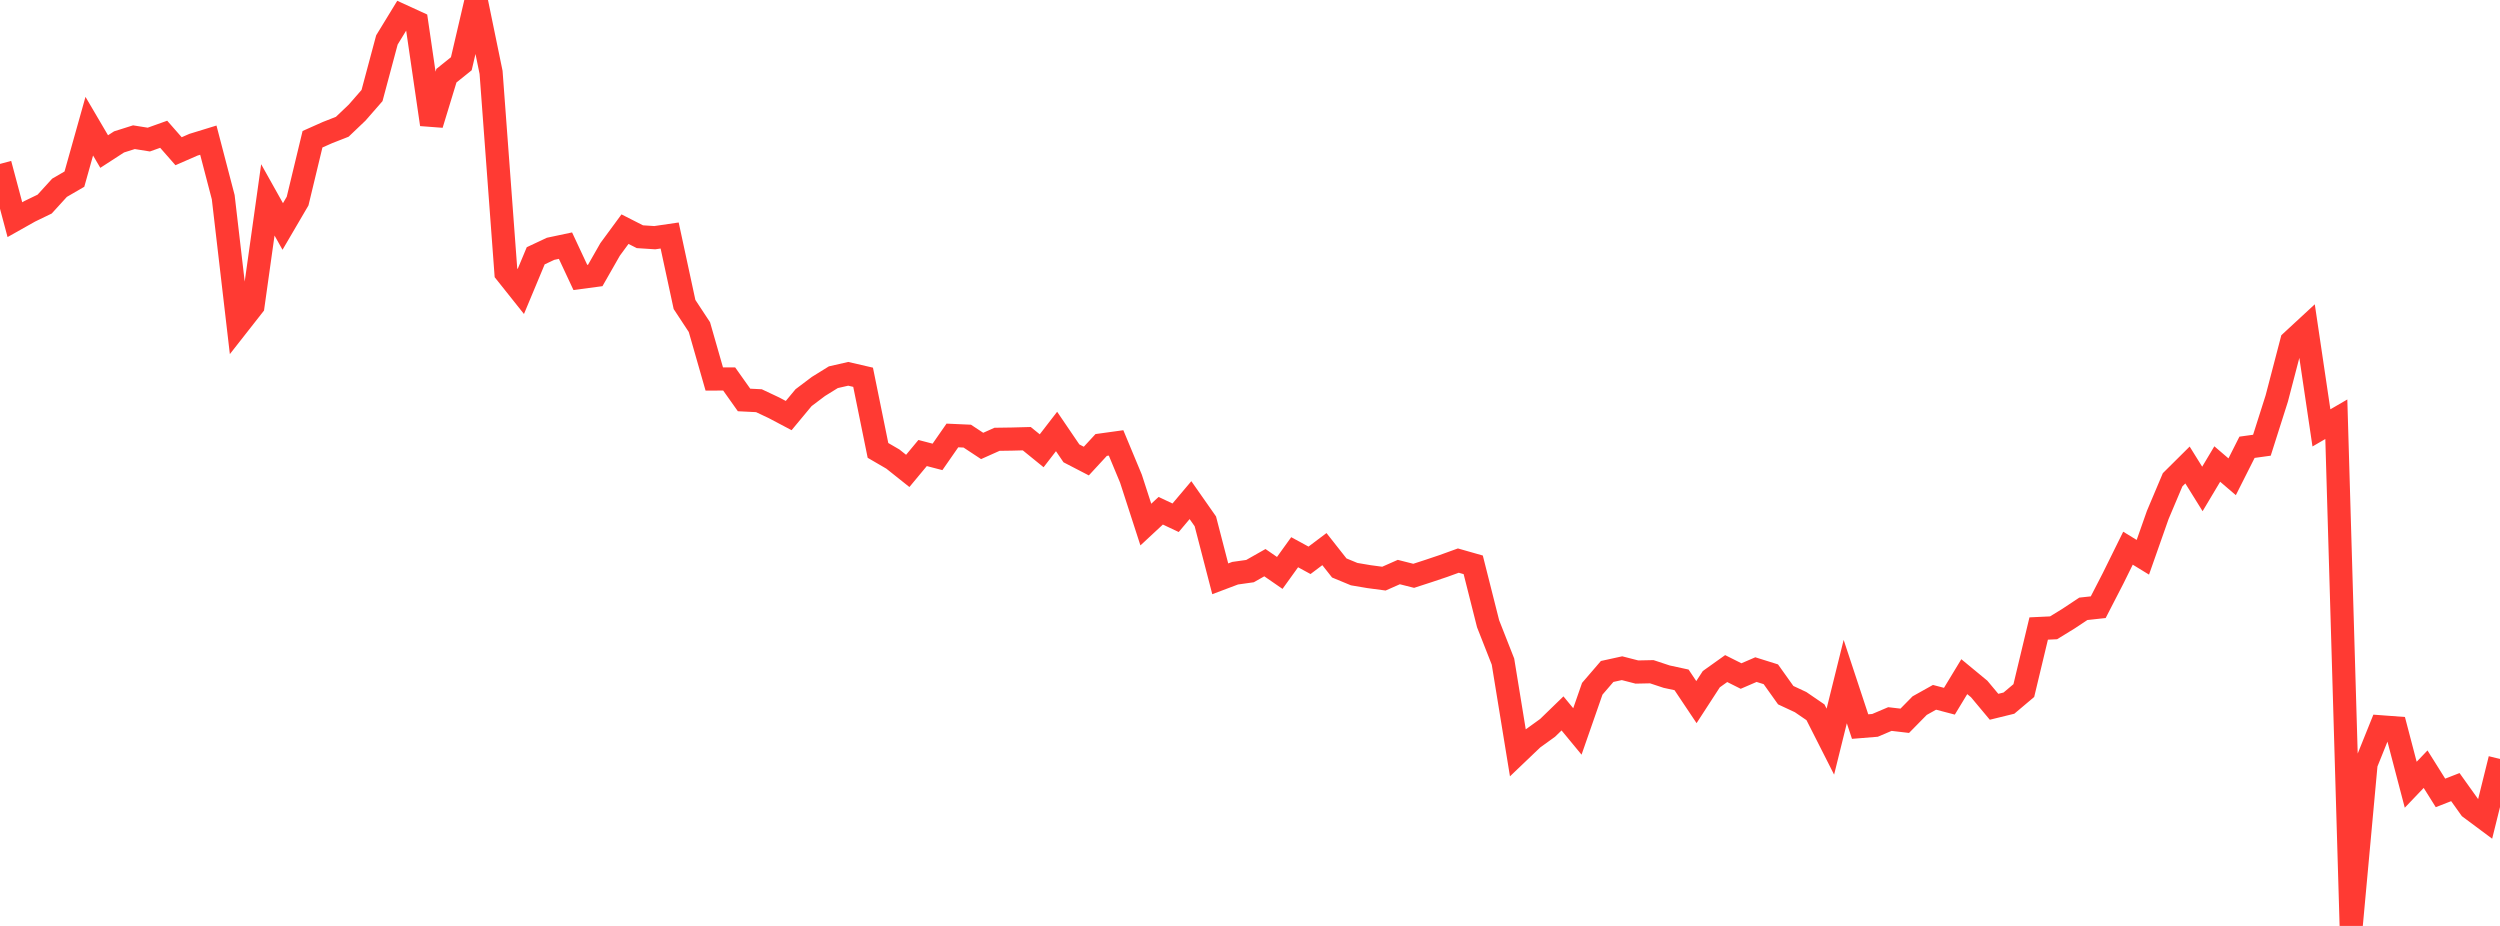 <?xml version="1.0" standalone="no"?>
<!DOCTYPE svg PUBLIC "-//W3C//DTD SVG 1.1//EN" "http://www.w3.org/Graphics/SVG/1.1/DTD/svg11.dtd">

<svg width="135" height="50" viewBox="0 0 135 50" preserveAspectRatio="none" 
  xmlns="http://www.w3.org/2000/svg"
  xmlns:xlink="http://www.w3.org/1999/xlink">


<polyline points="0.0, 8.851 0.804, 11.862 1.607, 11.41 2.411, 11.021 3.214, 10.14 4.018, 9.673 4.821, 6.814 5.625, 8.184 6.429, 7.663 7.232, 7.409 8.036, 7.537 8.839, 7.25 9.643, 8.166 10.446, 7.815 11.25, 7.568 12.054, 10.648 12.857, 17.542 13.661, 16.517 14.464, 10.793 15.268, 12.23 16.071, 10.858 16.875, 7.519 17.679, 7.161 18.482, 6.846 19.286, 6.08 20.089, 5.16 20.893, 2.157 21.696, 0.842 22.5, 1.211 23.304, 6.719 24.107, 4.087 24.911, 3.442 25.714, 0.0 26.518, 3.909 27.321, 14.73 28.125, 15.739 28.929, 13.812 29.732, 13.435 30.536, 13.265 31.339, 14.982 32.143, 14.875 32.946, 13.468 33.75, 12.374 34.554, 12.783 35.357, 12.835 36.161, 12.717 36.964, 16.442 37.768, 17.664 38.571, 20.466 39.375, 20.464 40.179, 21.598 40.982, 21.638 41.786, 22.017 42.589, 22.441 43.393, 21.473 44.196, 20.868 45.0, 20.37 45.804, 20.186 46.607, 20.372 47.411, 24.322 48.214, 24.789 49.018, 25.429 49.821, 24.463 50.625, 24.672 51.429, 23.515 52.232, 23.551 53.036, 24.081 53.839, 23.722 54.643, 23.71 55.446, 23.689 56.25, 24.342 57.054, 23.3 57.857, 24.481 58.661, 24.898 59.464, 24.028 60.268, 23.917 61.071, 25.846 61.875, 28.327 62.679, 27.58 63.482, 27.959 64.286, 27.007 65.089, 28.154 65.893, 31.256 66.696, 30.953 67.5, 30.84 68.304, 30.384 69.107, 30.938 69.911, 29.82 70.714, 30.257 71.518, 29.652 72.321, 30.67 73.125, 31.003 73.929, 31.139 74.732, 31.246 75.536, 30.891 76.339, 31.094 77.143, 30.833 77.946, 30.563 78.75, 30.272 79.554, 30.501 80.357, 33.683 81.161, 35.727 81.964, 40.651 82.768, 39.883 83.571, 39.304 84.375, 38.524 85.179, 39.498 85.982, 37.194 86.786, 36.259 87.589, 36.083 88.393, 36.29 89.196, 36.273 90.0, 36.539 90.804, 36.713 91.607, 37.914 92.411, 36.675 93.214, 36.103 94.018, 36.506 94.821, 36.159 95.625, 36.411 96.429, 37.539 97.232, 37.914 98.036, 38.464 98.839, 40.048 99.643, 36.805 100.446, 39.235 101.25, 39.17 102.054, 38.828 102.857, 38.922 103.661, 38.104 104.464, 37.655 105.268, 37.866 106.071, 36.54 106.875, 37.204 107.679, 38.166 108.482, 37.969 109.286, 37.291 110.089, 33.94 110.893, 33.902 111.696, 33.409 112.5, 32.876 113.304, 32.789 114.107, 31.231 114.911, 29.602 115.714, 30.093 116.518, 27.808 117.321, 25.908 118.125, 25.11 118.929, 26.403 119.732, 25.057 120.536, 25.746 121.339, 24.153 122.143, 24.042 122.946, 21.516 123.75, 18.437 124.554, 17.694 125.357, 23.106 126.161, 22.639 126.964, 50.0 127.768, 41.243 128.571, 39.248 129.375, 39.308 130.179, 42.376 130.982, 41.535 131.786, 42.817 132.589, 42.504 133.393, 43.63 134.196, 44.228 135.0, 40.985" fill="none" stroke="#ff3a33" stroke-width="1.25"/>

</svg>